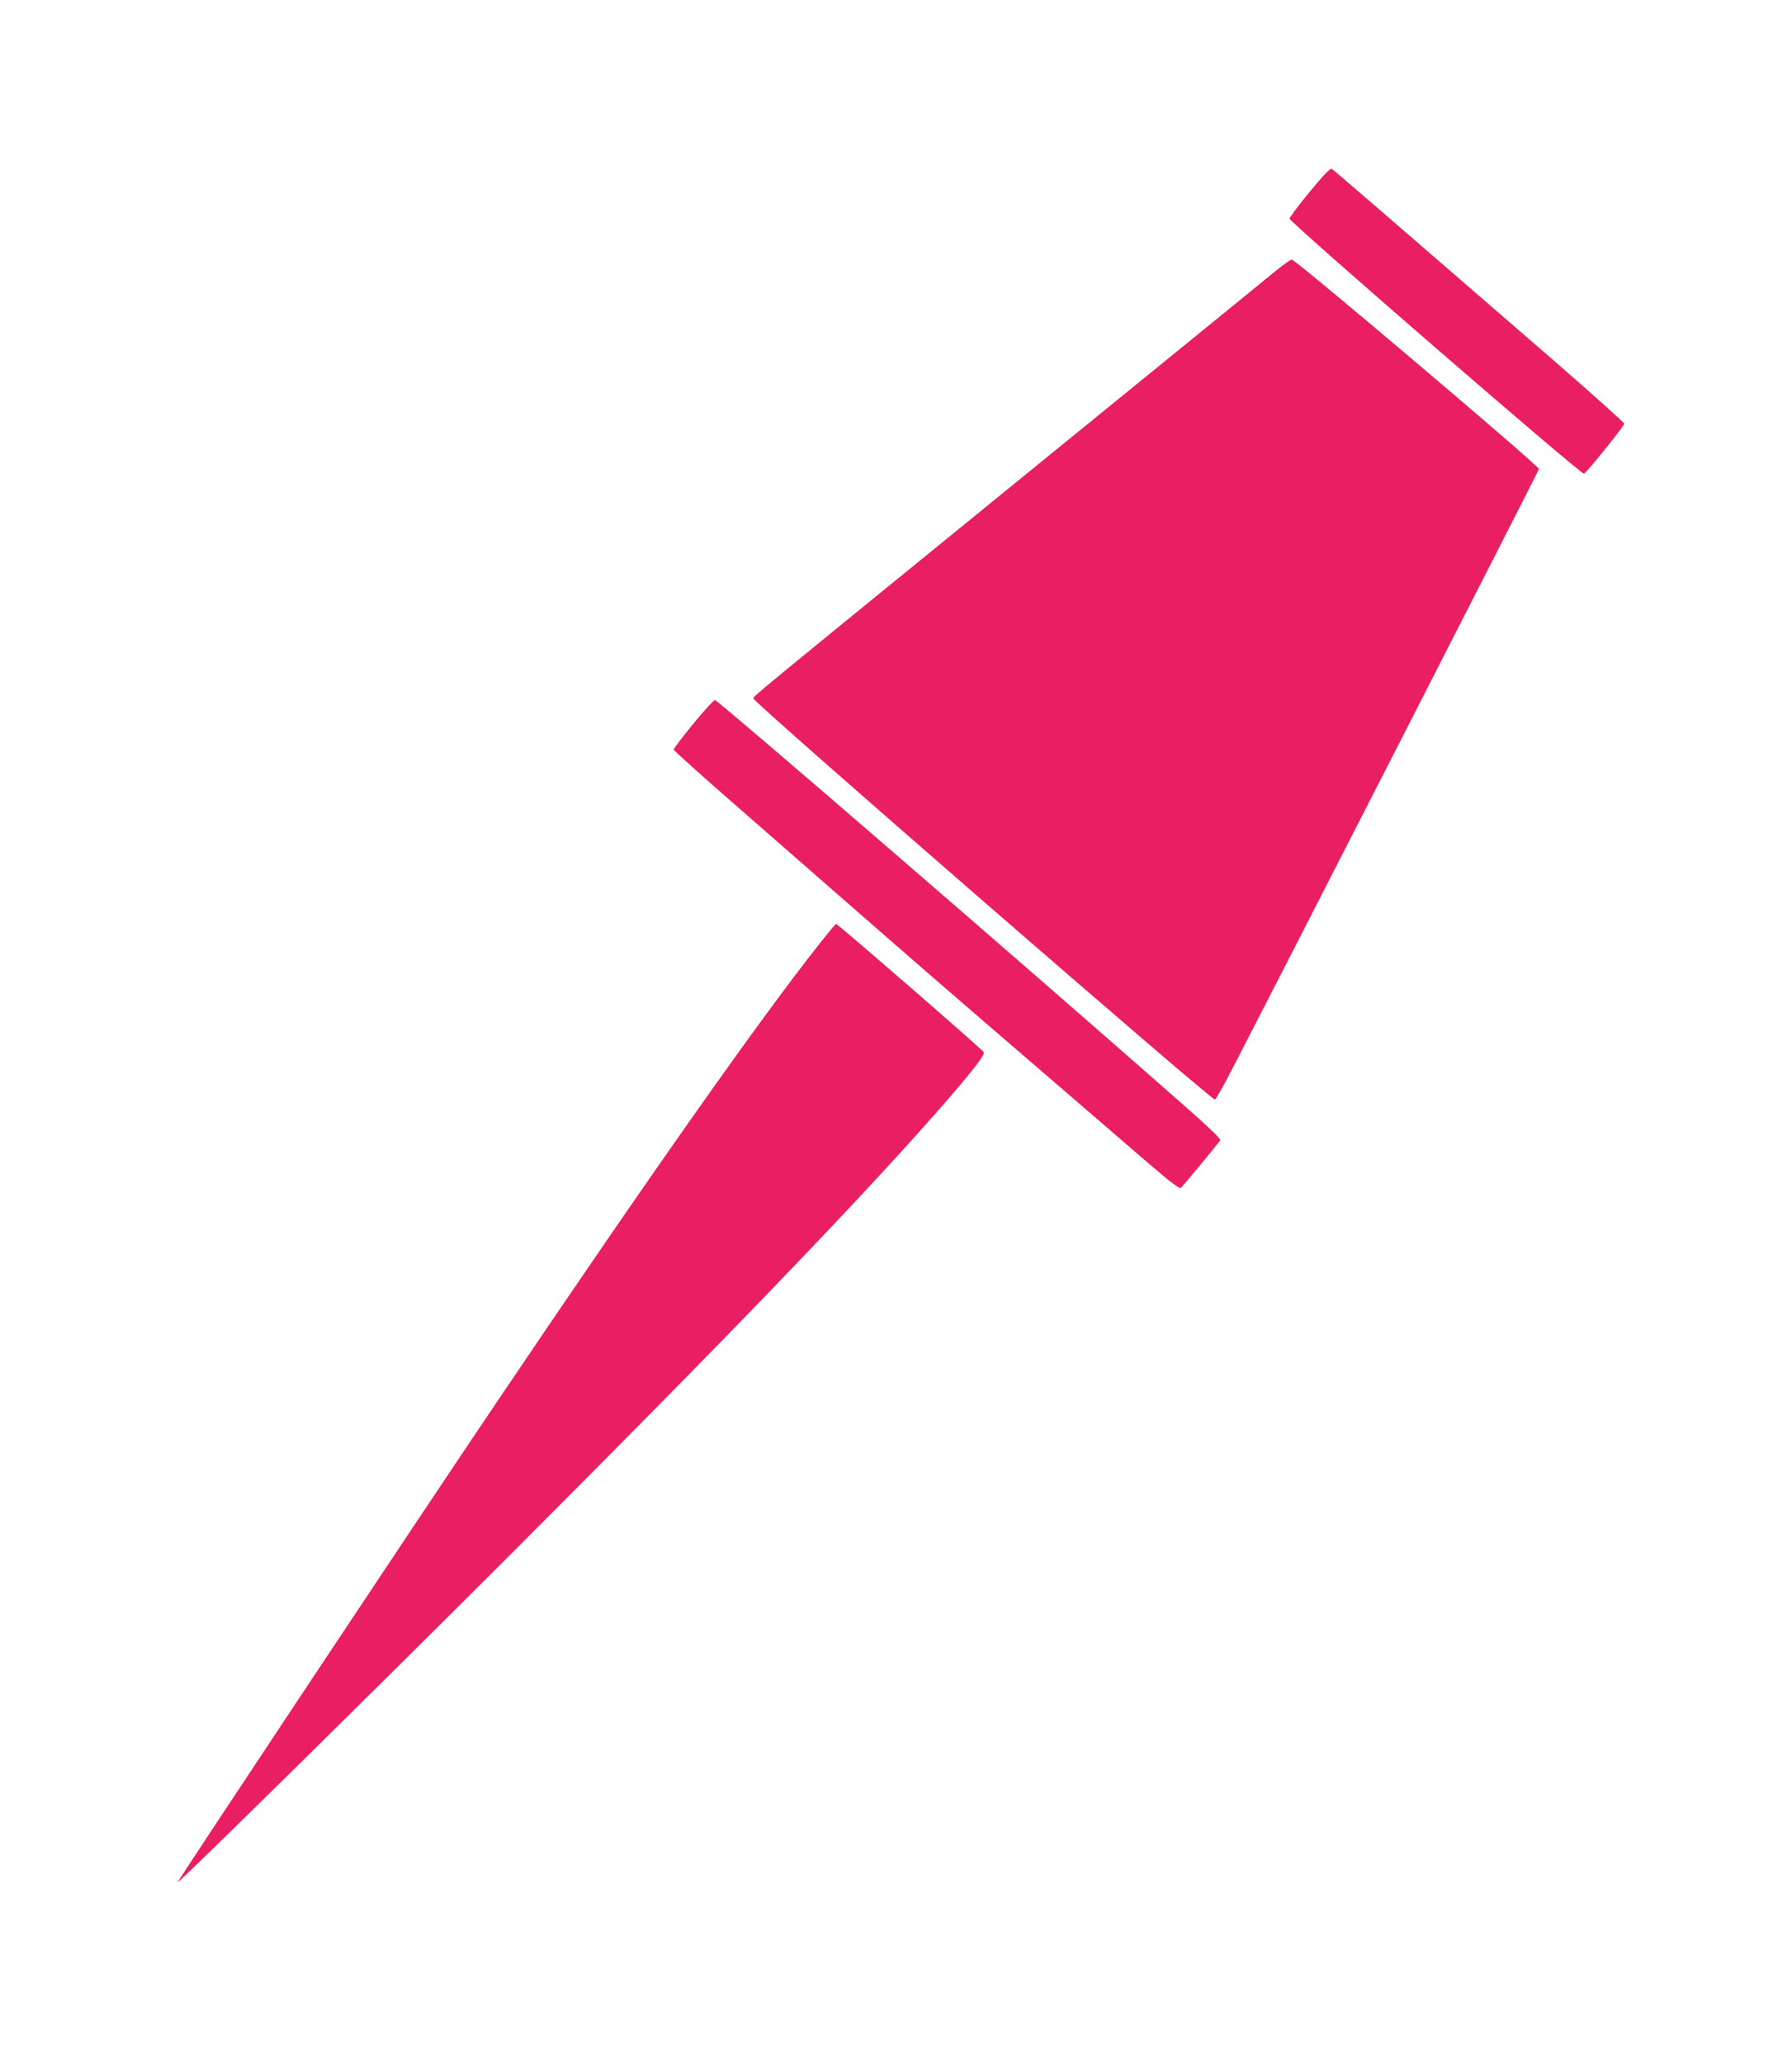 <?xml version="1.0" standalone="no"?>
<!DOCTYPE svg PUBLIC "-//W3C//DTD SVG 20010904//EN"
 "http://www.w3.org/TR/2001/REC-SVG-20010904/DTD/svg10.dtd">
<svg version="1.0" xmlns="http://www.w3.org/2000/svg"
 width="1112pt" height="1280pt" viewBox="0 0 1112 1280"
 preserveAspectRatio="xMidYMid meet">
<g transform="translate(0,1280) scale(0.1,-0.1)"
fill="#e91e63" stroke="none">
<path d="M8125 11608 c-69 -84 -124 -158 -123 -164 7 -28 1810 -1589 1827
-1582 16 6 251 297 250 310 0 7 -206 191 -457 409 -944 818 -1345 1164 -1358
1172 -9 5 -51 -39 -139 -145z"/>
<path d="M7919 11122 c-46 -38 -727 -592 -1514 -1232 -1777 -1446 -1730 -1408
-1730 -1422 0 -25 2837 -2488 2864 -2488 5 0 57 91 114 203 264 509 1897 3701
1897 3708 0 20 -1510 1299 -1534 1299 -8 0 -51 -31 -97 -68z"/>
<path d="M4302 8311 c-67 -82 -122 -154 -122 -160 0 -5 174 -162 388 -348 213
-186 583 -509 822 -718 239 -209 671 -583 960 -831 289 -249 624 -537 745
-642 169 -145 223 -187 233 -179 10 8 197 233 244 294 6 8 -67 78 -234 225
-948 835 -2876 2500 -2901 2506 -7 1 -68 -65 -135 -147z"/>
<path d="M5090 6953 c-381 -482 -1058 -1442 -2010 -2853 -469 -694 -1982
-2971 -1978 -2975 6 -7 1286 1254 2098 2066 1306 1306 2115 2146 2615 2714
216 247 301 354 289 370 -16 23 -906 795 -916 795 -3 0 -47 -53 -98 -117z"/>
</g>
</svg>
